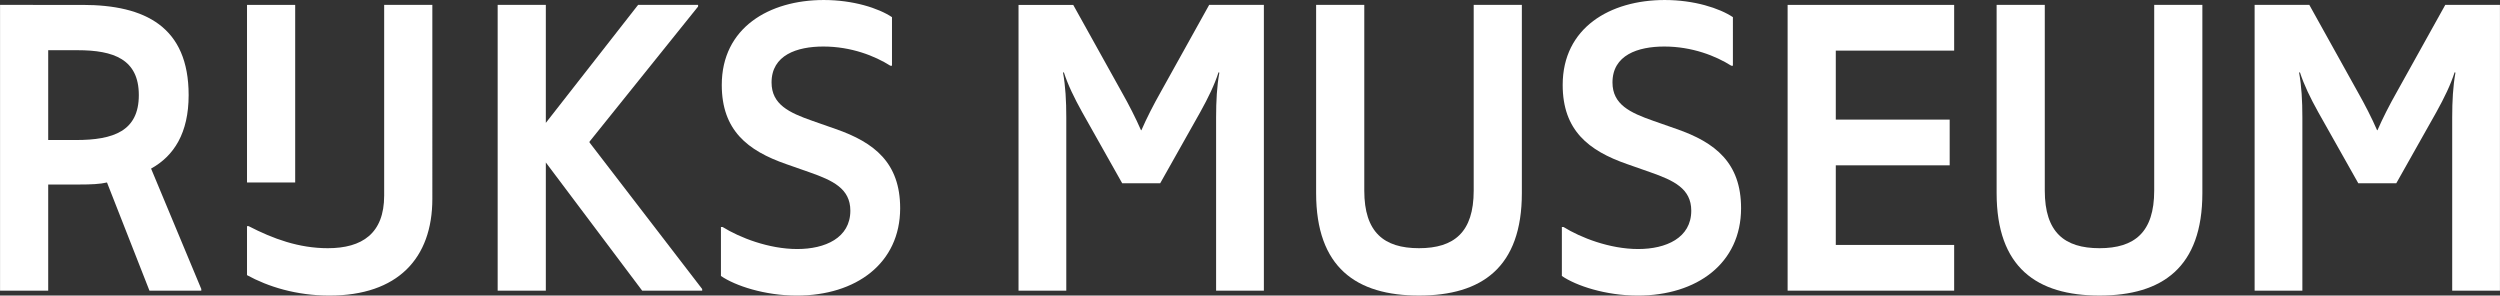 <svg xmlns="http://www.w3.org/2000/svg" version="1.1" x="0px" y="0px" width="422.927px" height="50px" viewBox="4.329 0.511 422.927 50" enable-background="new 4.329 0.511 422.927 50" xml:space="preserve" fill="#ffffff">
  <rect x="4.329" y="0.511" width="422.927" height="50" fill="#333333" stroke="none"/>
  <path d="M200.666 16.117c-1.171 2.073-2.348 4.351-3.244 6.423h-0.069c-0.898-2.072-2.072-4.35-3.245-6.423l-8.22-14.777h-9.254v48.341h8.08V20.4c0-2.832-0.137-5.317-0.552-7.596l0.138-0.069c0.691 2.141 1.728 4.28 3.107 6.766l6.767 12.017h6.423l6.767-12.017c1.381-2.486 2.417-4.626 3.108-6.766l0.137 0.069c-0.414 2.279-0.551 4.765-0.551 7.596v29.282h8.081V1.34h-9.255L200.666 16.117zM417.995 1.34l-8.219 14.777c-1.174 2.073-2.348 4.351-3.246 6.423h-0.068c-0.898-2.072-2.072-4.35-3.246-6.423L394.999 1.34h-9.254v48.341h8.078V20.4c0-2.832-0.137-5.317-0.553-7.596l0.139-0.069c0.691 2.141 1.727 4.28 3.107 6.766l6.77 12.017h6.422l6.77-12.017c1.379-2.486 2.414-4.626 3.104-6.766l0.139 0.069c-0.414 2.279-0.551 4.765-0.551 7.596v29.282h8.078V1.34H417.995zM368.757 32.761c0 7.044-3.316 9.737-9.254 9.737 -5.941 0-9.256-2.693-9.256-9.737V1.34h-8.148v31.834c0 12.568 6.768 17.335 17.404 17.335 10.633 0 17.402-4.767 17.402-17.335V1.34h-8.148V32.761L368.757 32.761zM253.636 32.761c0 7.044-3.314 9.737-9.254 9.737 -5.941 0-9.256-2.693-9.256-9.737V1.34h-8.148v31.834c0 12.568 6.768 17.335 17.404 17.335 10.633 0 17.4-4.767 17.4-17.335V1.34h-8.146V32.761L253.636 32.761z"/>
  <polygon points="104.057 24.474 122.426 1.616 122.426 1.34 112.274 1.34 96.667 21.297 96.667 1.34 88.519 1.34 88.519 49.681 96.667 49.681 96.667 27.995 112.964 49.681 123.117 49.681 123.117 49.405 104.057 24.613 "/>
  <polygon points="306.741 49.681 334.915 49.681 334.915 41.947 314.89 41.947 314.89 28.48 334.157 28.48 334.157 20.745 314.89 20.745 314.89 9.074 334.915 9.074 334.915 1.34 306.741 1.34 "/>
  <path d="M145.697 22.333l-3.938-1.381c-3.935-1.38-6.905-2.762-6.905-6.491 0-4.627 4.282-6.078 8.77-6.078 4.697 0 8.702 1.588 11.326 3.246h0.277V3.412c-2.28-1.521-6.561-2.9-11.533-2.9 -9.254 0-17.263 4.696-17.263 14.364 0 7.666 4.349 11.119 10.909 13.398l3.938 1.381c3.936 1.382 6.905 2.763 6.905 6.492 0 4.627-4.283 6.491-8.978 6.491 -4.833 0-9.737-1.933-12.636-3.729h-0.278v8.288c2.417 1.656 7.39 3.314 12.845 3.314 10.014 0 17.474-5.456 17.474-14.779C156.609 28.064 152.257 24.611 145.697 22.333zM287.958 22.333l-3.938-1.381c-3.936-1.38-6.906-2.762-6.906-6.491 0-4.627 4.281-6.078 8.771-6.078 4.693 0 8.701 1.588 11.324 3.246h0.277V3.412c-2.279-1.521-6.562-2.9-11.529-2.9 -9.258 0-17.268 4.696-17.268 14.364 0 7.666 4.35 11.119 10.91 13.398l3.936 1.381c3.939 1.382 6.906 2.763 6.906 6.492 0 4.627-4.281 6.491-8.977 6.491 -4.836 0-9.738-1.933-12.639-3.729h-0.275v8.288c2.416 1.656 7.391 3.314 12.844 3.314 10.014 0 17.473-5.456 17.473-14.779C298.868 28.064 294.519 24.611 287.958 22.333zM69.319 33.589c0 6.423-3.729 8.91-9.531 8.91 -4.902 0-9.252-1.587-13.395-3.729h-0.277v8.287c3.522 1.935 8.288 3.454 13.951 3.454 11.532 0 17.402-6.284 17.402-16.367V1.34h-8.15V33.589z"/>
  <rect x="46.116" y="1.34" width="8.149" height="30.041"/>
  <path d="M36.242 16.6c0-11.532-7.321-15.26-17.955-15.26H4.337v48.341h8.147V31.725h5.249c2.002 0 3.522-0.067 4.696-0.345l7.183 18.301h8.769v-0.276l-8.494-20.372C33.756 26.891 36.242 23.023 36.242 16.6zM17.182 24.198h-4.698V9.005h4.972c6.077 0 10.358 1.519 10.358 7.595C27.815 22.68 23.533 24.198 17.182 24.198z"/>
</svg>
